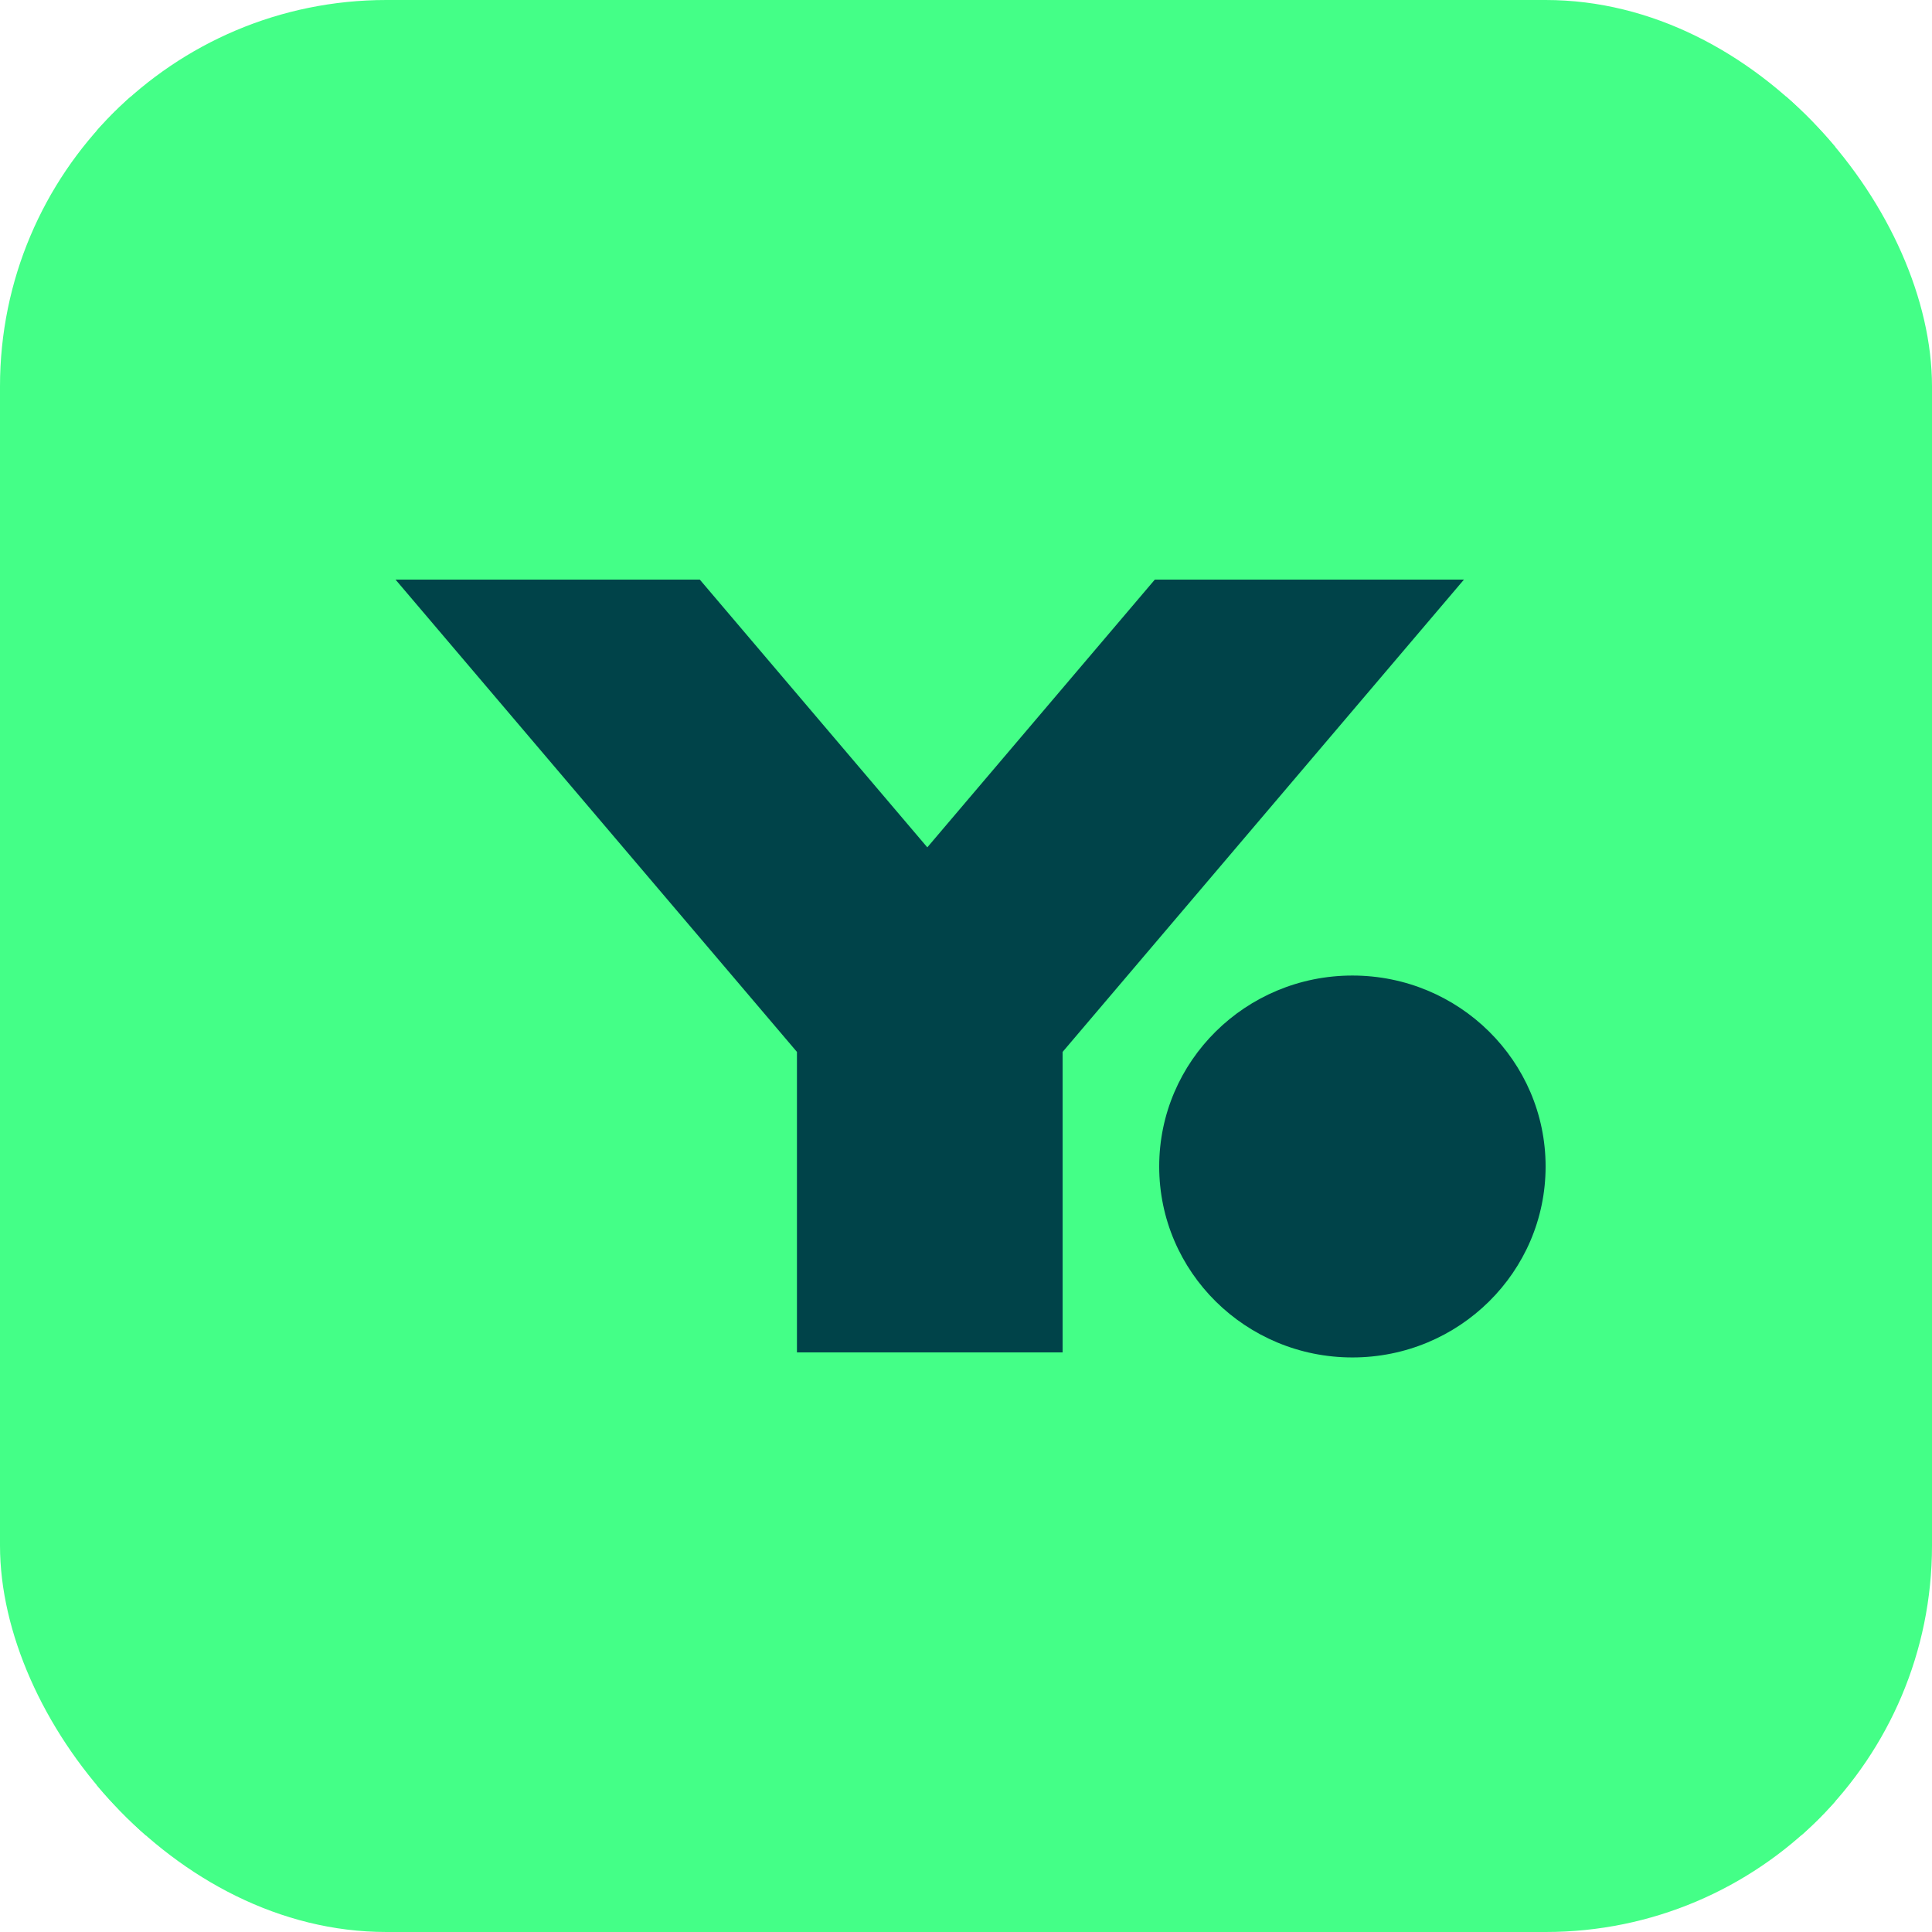 <svg xmlns="http://www.w3.org/2000/svg" version="1.1" xmlns:xlink="http://www.w3.org/1999/xlink" xmlns:svgjs="http://svgjs.dev/svgjs" width="1000" height="1000"><g clip-path="url(#SvgjsClipPath1088)"><rect width="1000" height="1000" fill="#44ff87"></rect><g transform="matrix(12.5,0,0,12.5,50,50)"><svg xmlns="http://www.w3.org/2000/svg" version="1.1" xmlns:xlink="http://www.w3.org/1999/xlink" xmlns:svgjs="http://svgjs.dev/svgjs" width="72px" height="72px"><svg width="72px" height="72px" viewBox="0 0 72 72" version="1.1" xmlns="http://www.w3.org/2000/svg" xmlns:xlink="http://www.w3.org/1999/xlink">
    <title>72x72-favicon</title>
    <g id="72x72-favicon" stroke="none" stroke-width="1" fill="none" fill-rule="evenodd">
        <rect fill="#44FF87" x="0" y="0" width="72" height="72"></rect>
        <path d="M24.977,20 L34.398,31.087 L43.819,20 L56.619,20 L40,39.558 L40,52 L29,52 L29,39.558 L12.378,20 L24.977,20 Z" id="Combined-Shape" fill="#004349"></path>
        <ellipse id="Oval-Copy-3" fill="#004349" cx="52" cy="44.302" rx="8" ry="7.907"></ellipse>
    </g>
</svg></svg></g></g><defs><clipPath id="SvgjsClipPath1088"><rect width="1000" height="1000" x="0" y="0" rx="200" ry="200"></rect></clipPath></defs></svg>
